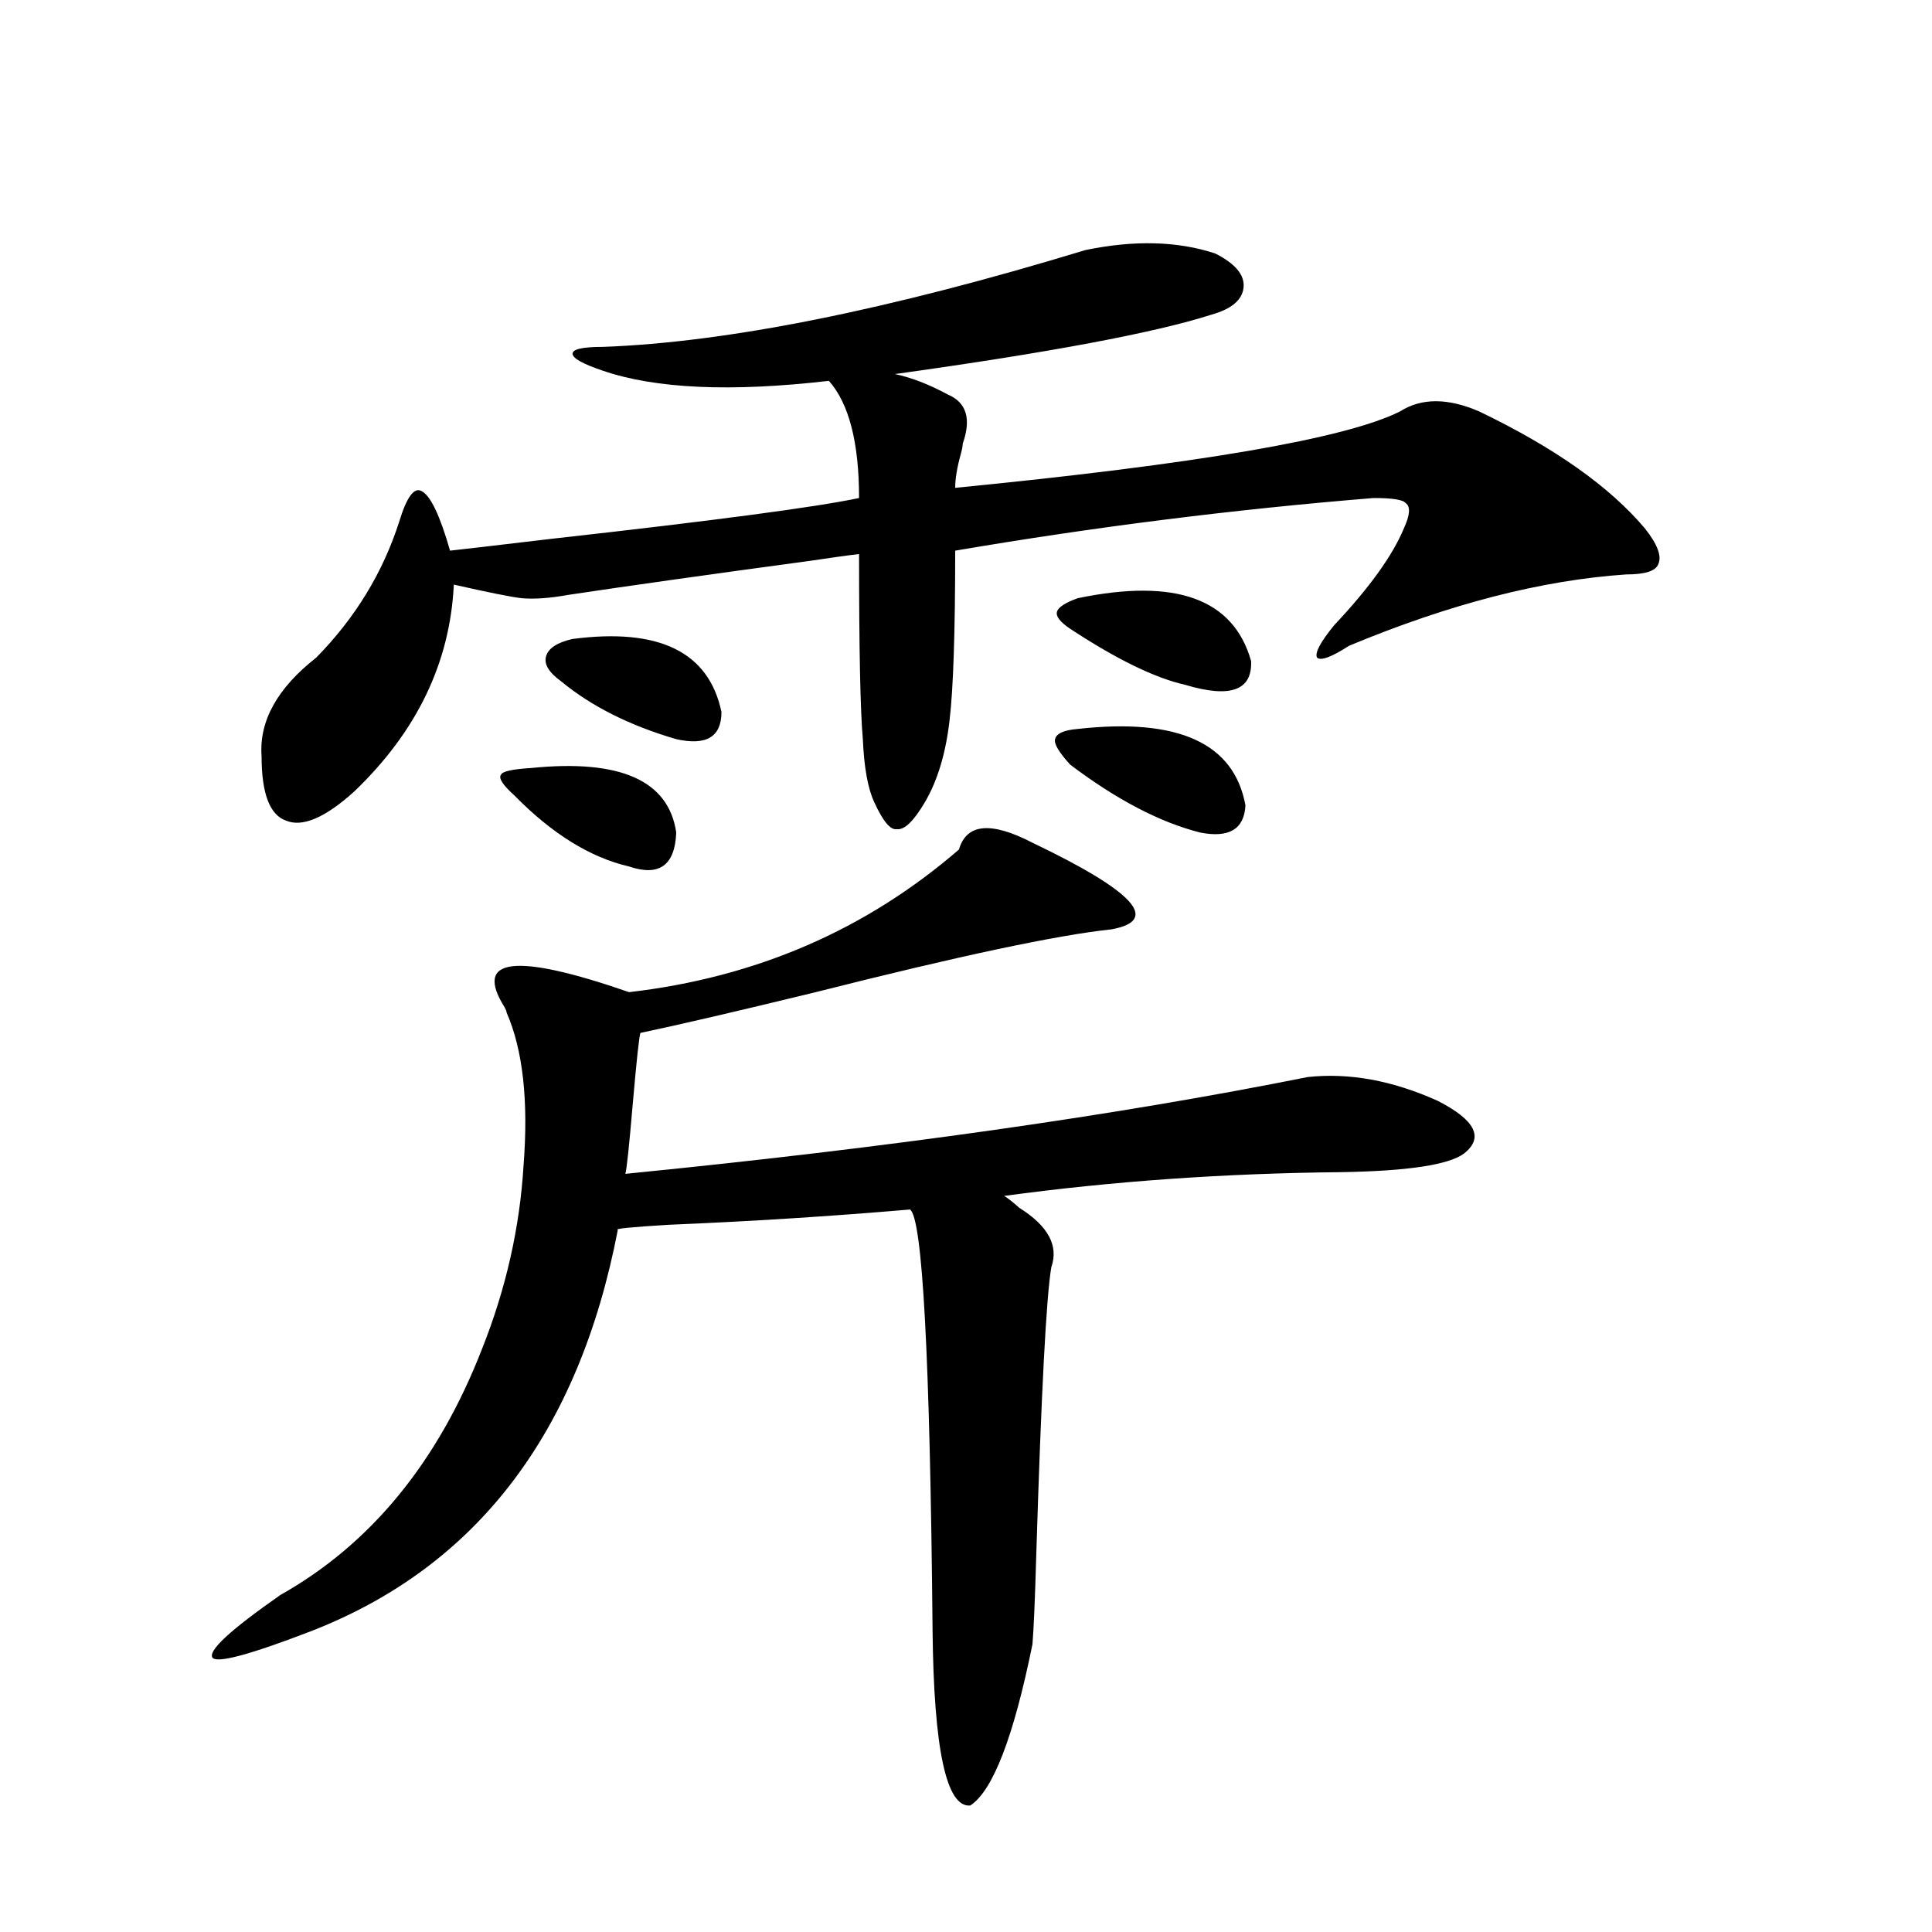 <?xml version="1.0" encoding="utf-8"?>
<!-- Generator: Adobe Illustrator 16.0.0, SVG Export Plug-In . SVG Version: 6.00 Build 0)  -->
<!DOCTYPE svg PUBLIC "-//W3C//DTD SVG 1.1//EN" "http://www.w3.org/Graphics/SVG/1.1/DTD/svg11.dtd">
<svg version="1.1" id="图层_1" xmlns="http://www.w3.org/2000/svg" xmlns:xlink="http://www.w3.org/1999/xlink" x="0px" y="0px"
	 width="1000px" height="1000px" viewBox="0 0 1000 1000" enable-background="new 0 0 1000 1000" xml:space="preserve">
<path d="M534.401,436.195c52.682,25.2,66.34,40.142,40.975,44.824c-27.972,2.938-79.022,13.774-153.167,32.52
	c-40.975,9.97-71.218,17.001-90.729,21.094c-0.655,1.758-1.951,13.774-3.902,36.035c-1.951,22.852-3.262,35.156-3.902,36.914
	c135.927-13.472,253.652-30.171,353.162-50.098c21.463-2.335,43.901,1.758,67.315,12.305c19.512,9.97,24.055,19.048,13.658,27.246
	c-7.805,5.864-28.947,9.091-63.413,9.668c-60.486,0.591-118.701,4.696-174.63,12.305c1.951,1.181,4.543,3.228,7.805,6.152
	c14.954,9.38,20.487,19.638,16.585,30.762c-2.606,15.243-5.213,65.039-7.805,149.414c-0.655,22.852-1.311,38.081-1.951,45.703
	c-9.756,48.038-20.487,75.874-32.194,83.496c-12.362,1.167-18.871-29.004-19.512-90.527
	c-1.311-141.202-5.213-213.862-11.707-217.969c-40.975,3.516-82.604,6.152-124.875,7.91c-19.512,1.181-28.292,2.06-26.341,2.637
	c-20.167,104.892-72.849,174.023-158.045,207.422c-31.874,12.305-49.114,16.987-51.706,14.063
	c-2.606-3.516,9.101-14.364,35.121-32.52c46.828-26.367,81.614-68.843,104.388-127.441c12.348-31.05,19.512-62.69,21.463-94.922
	c2.592-33.398-0.335-59.766-8.78-79.102c0-0.577-0.335-1.456-0.976-2.637c-16.265-25.776,5.198-28.413,64.389-7.91
	c65.685-7.608,122.589-32.218,170.728-73.828C500.256,426.239,512.938,425.071,534.401,436.195z M561.718,129.457
	c25.365-5.273,47.804-4.683,67.315,1.758c10.396,5.273,15.274,11.138,14.634,17.578c-0.655,6.454-6.188,11.138-16.585,14.063
	c-29.268,9.38-83.9,19.638-163.898,30.762c8.445,1.758,17.561,5.273,27.316,10.547c9.756,4.106,12.348,12.606,7.805,25.488
	c0,1.181-0.335,2.938-0.976,5.273c-1.951,7.031-2.927,12.896-2.927,17.578c125.516-12.305,202.267-25.488,230.238-39.551
	c11.052-7.031,24.71-7.031,40.975,0c39.023,18.759,67.636,38.974,85.852,60.645c6.494,8.212,8.78,14.364,6.829,18.457
	c-1.311,3.516-6.829,5.273-16.585,5.273c-43.581,2.938-91.385,15.243-143.411,36.914c-9.115,5.864-14.634,7.91-16.585,6.152
	c-1.311-2.335,1.616-7.91,8.78-16.699c18.201-19.336,30.243-36.035,36.097-50.098c3.247-7.031,3.567-11.426,0.976-13.184
	c-1.311-1.758-6.829-2.637-16.585-2.637c-72.193,5.864-144.387,14.941-216.58,27.246c0,42.188-0.976,71.493-2.927,87.891
	c-1.951,17.001-6.188,31.063-12.683,42.188c-5.854,9.97-10.731,14.653-14.634,14.063c-3.262,0.591-7.164-4.093-11.707-14.063
	c-3.262-7.031-5.213-17.866-5.854-32.52c-1.311-14.64-1.951-46.582-1.951-95.801c-5.213,0.591-13.658,1.758-25.365,3.516
	c-52.041,7.031-93.656,12.896-124.875,17.578c-9.756,1.758-17.896,2.349-24.39,1.758c-5.213-0.577-16.92-2.925-35.121-7.031
	c-1.951,40.43-19.191,76.177-51.706,107.227c-14.969,13.485-26.676,18.457-35.121,14.941c-8.46-2.925-12.683-14.063-12.683-33.398
	c-1.311-18.155,8.125-35.156,28.292-50.977c20.152-20.503,34.466-43.945,42.926-70.313c3.902-12.882,7.805-18.155,11.707-15.82
	c4.543,2.349,9.421,12.606,14.634,30.762c10.396-1.167,27.957-3.214,52.682-6.152c83.9-9.366,136.902-16.397,159.021-21.094
	c0-28.702-5.213-48.917-15.609-60.645c-50.73,5.864-89.754,4.106-117.07-5.273c-10.411-3.516-15.609-6.44-15.609-8.789
	c0-2.335,5.198-3.516,15.609-3.516C376.356,177.22,459.602,160.521,561.718,129.457z M274.896,397.523
	c46.173-4.683,71.218,6.454,75.12,33.398c-0.655,17.001-8.78,22.852-24.39,17.578c-20.167-4.683-39.999-16.987-59.511-36.914
	c-5.854-5.273-8.14-8.789-6.829-10.547C259.927,399.281,265.14,398.114,274.896,397.523z M296.358,330.727
	c44.877-5.851,70.563,6.743,77.071,37.793c0,12.896-7.805,17.578-23.414,14.063c-24.069-7.031-43.901-16.987-59.511-29.883
	c-6.509-4.683-9.115-9.077-7.805-13.184C283.996,335.423,288.554,332.484,296.358,330.727z M557.815,377.309
	c52.026-5.851,80.974,7.333,86.827,39.551c-0.655,12.305-8.46,17.001-23.414,14.063c-20.822-5.273-43.261-16.987-67.315-35.156
	c-5.854-6.44-8.46-10.835-7.805-13.184C546.749,379.657,550.651,377.899,557.815,377.309z M557.815,309.633
	c50.73-10.547,80.639,0.302,89.754,32.52c0.641,15.243-10.731,19.336-34.146,12.305c-15.609-3.516-35.456-13.184-59.511-29.004
	c-5.213-3.516-7.484-6.44-6.829-8.789C547.725,314.329,551.307,311.981,557.815,309.633z"/>
</svg>
